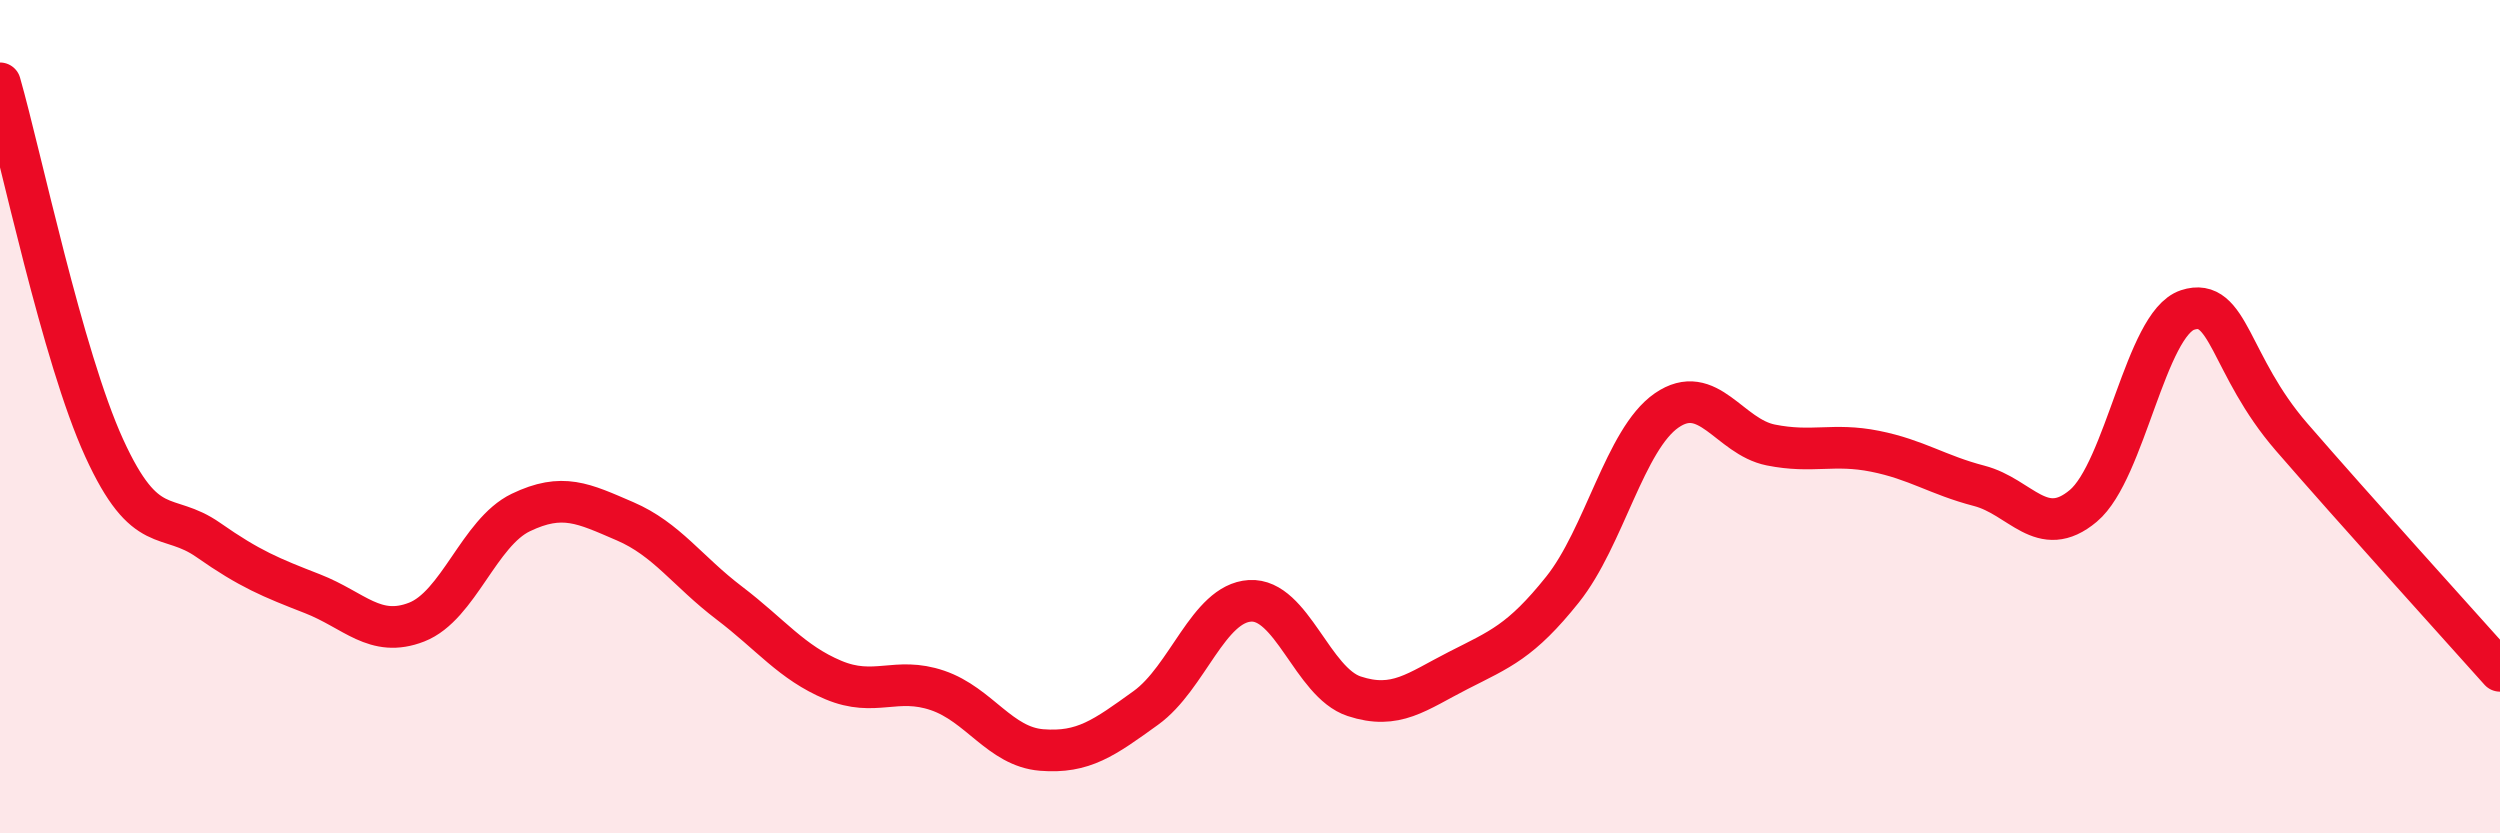 
    <svg width="60" height="20" viewBox="0 0 60 20" xmlns="http://www.w3.org/2000/svg">
      <path
        d="M 0,2 C 0.5,3.75 1.5,8.56 2.5,10.75 C 3.5,12.94 4,12.26 5,12.96 C 6,13.66 6.5,13.86 7.5,14.25 C 8.5,14.64 9,15.32 10,14.93 C 11,14.54 11.5,12.78 12.5,12.3 C 13.5,11.82 14,12.08 15,12.51 C 16,12.94 16.5,13.71 17.5,14.47 C 18.5,15.23 19,15.9 20,16.32 C 21,16.74 21.5,16.23 22.5,16.57 C 23.5,16.91 24,17.92 25,18 C 26,18.08 26.5,17.71 27.5,16.99 C 28.5,16.27 29,14.48 30,14.42 C 31,14.36 31.5,16.38 32.5,16.71 C 33.5,17.04 34,16.6 35,16.09 C 36,15.58 36.5,15.4 37.5,14.15 C 38.5,12.9 39,10.54 40,9.85 C 41,9.16 41.5,10.48 42.5,10.68 C 43.5,10.88 44,10.63 45,10.83 C 46,11.03 46.5,11.4 47.5,11.66 C 48.5,11.92 49,12.98 50,12.14 C 51,11.3 51.5,7.77 52.5,7.44 C 53.5,7.11 53.5,8.76 55,10.49 C 56.5,12.22 59,14.98 60,16.1L60 20L0 20Z"
        fill="#EB0A25"
        opacity="0.1"
        stroke-linecap="round"
        stroke-linejoin="round"
      />
      <path
        d="M 0,2 C 0.5,3.75 1.5,8.56 2.5,10.75 C 3.5,12.94 4,12.26 5,12.96 C 6,13.66 6.5,13.86 7.5,14.25 C 8.5,14.64 9,15.32 10,14.93 C 11,14.54 11.5,12.78 12.5,12.3 C 13.5,11.82 14,12.08 15,12.51 C 16,12.94 16.5,13.71 17.5,14.47 C 18.5,15.23 19,15.9 20,16.32 C 21,16.74 21.5,16.23 22.5,16.57 C 23.5,16.91 24,17.92 25,18 C 26,18.08 26.5,17.71 27.5,16.99 C 28.5,16.27 29,14.48 30,14.42 C 31,14.36 31.5,16.38 32.5,16.71 C 33.5,17.04 34,16.6 35,16.09 C 36,15.58 36.5,15.4 37.5,14.15 C 38.5,12.9 39,10.54 40,9.85 C 41,9.16 41.5,10.48 42.5,10.68 C 43.5,10.88 44,10.63 45,10.83 C 46,11.03 46.5,11.4 47.5,11.66 C 48.5,11.92 49,12.98 50,12.14 C 51,11.3 51.5,7.77 52.5,7.44 C 53.5,7.11 53.5,8.76 55,10.49 C 56.5,12.22 59,14.98 60,16.1"
        stroke="#EB0A25"
        stroke-width="1"
        fill="none"
        stroke-linecap="round"
        stroke-linejoin="round"
      />
    </svg>
  